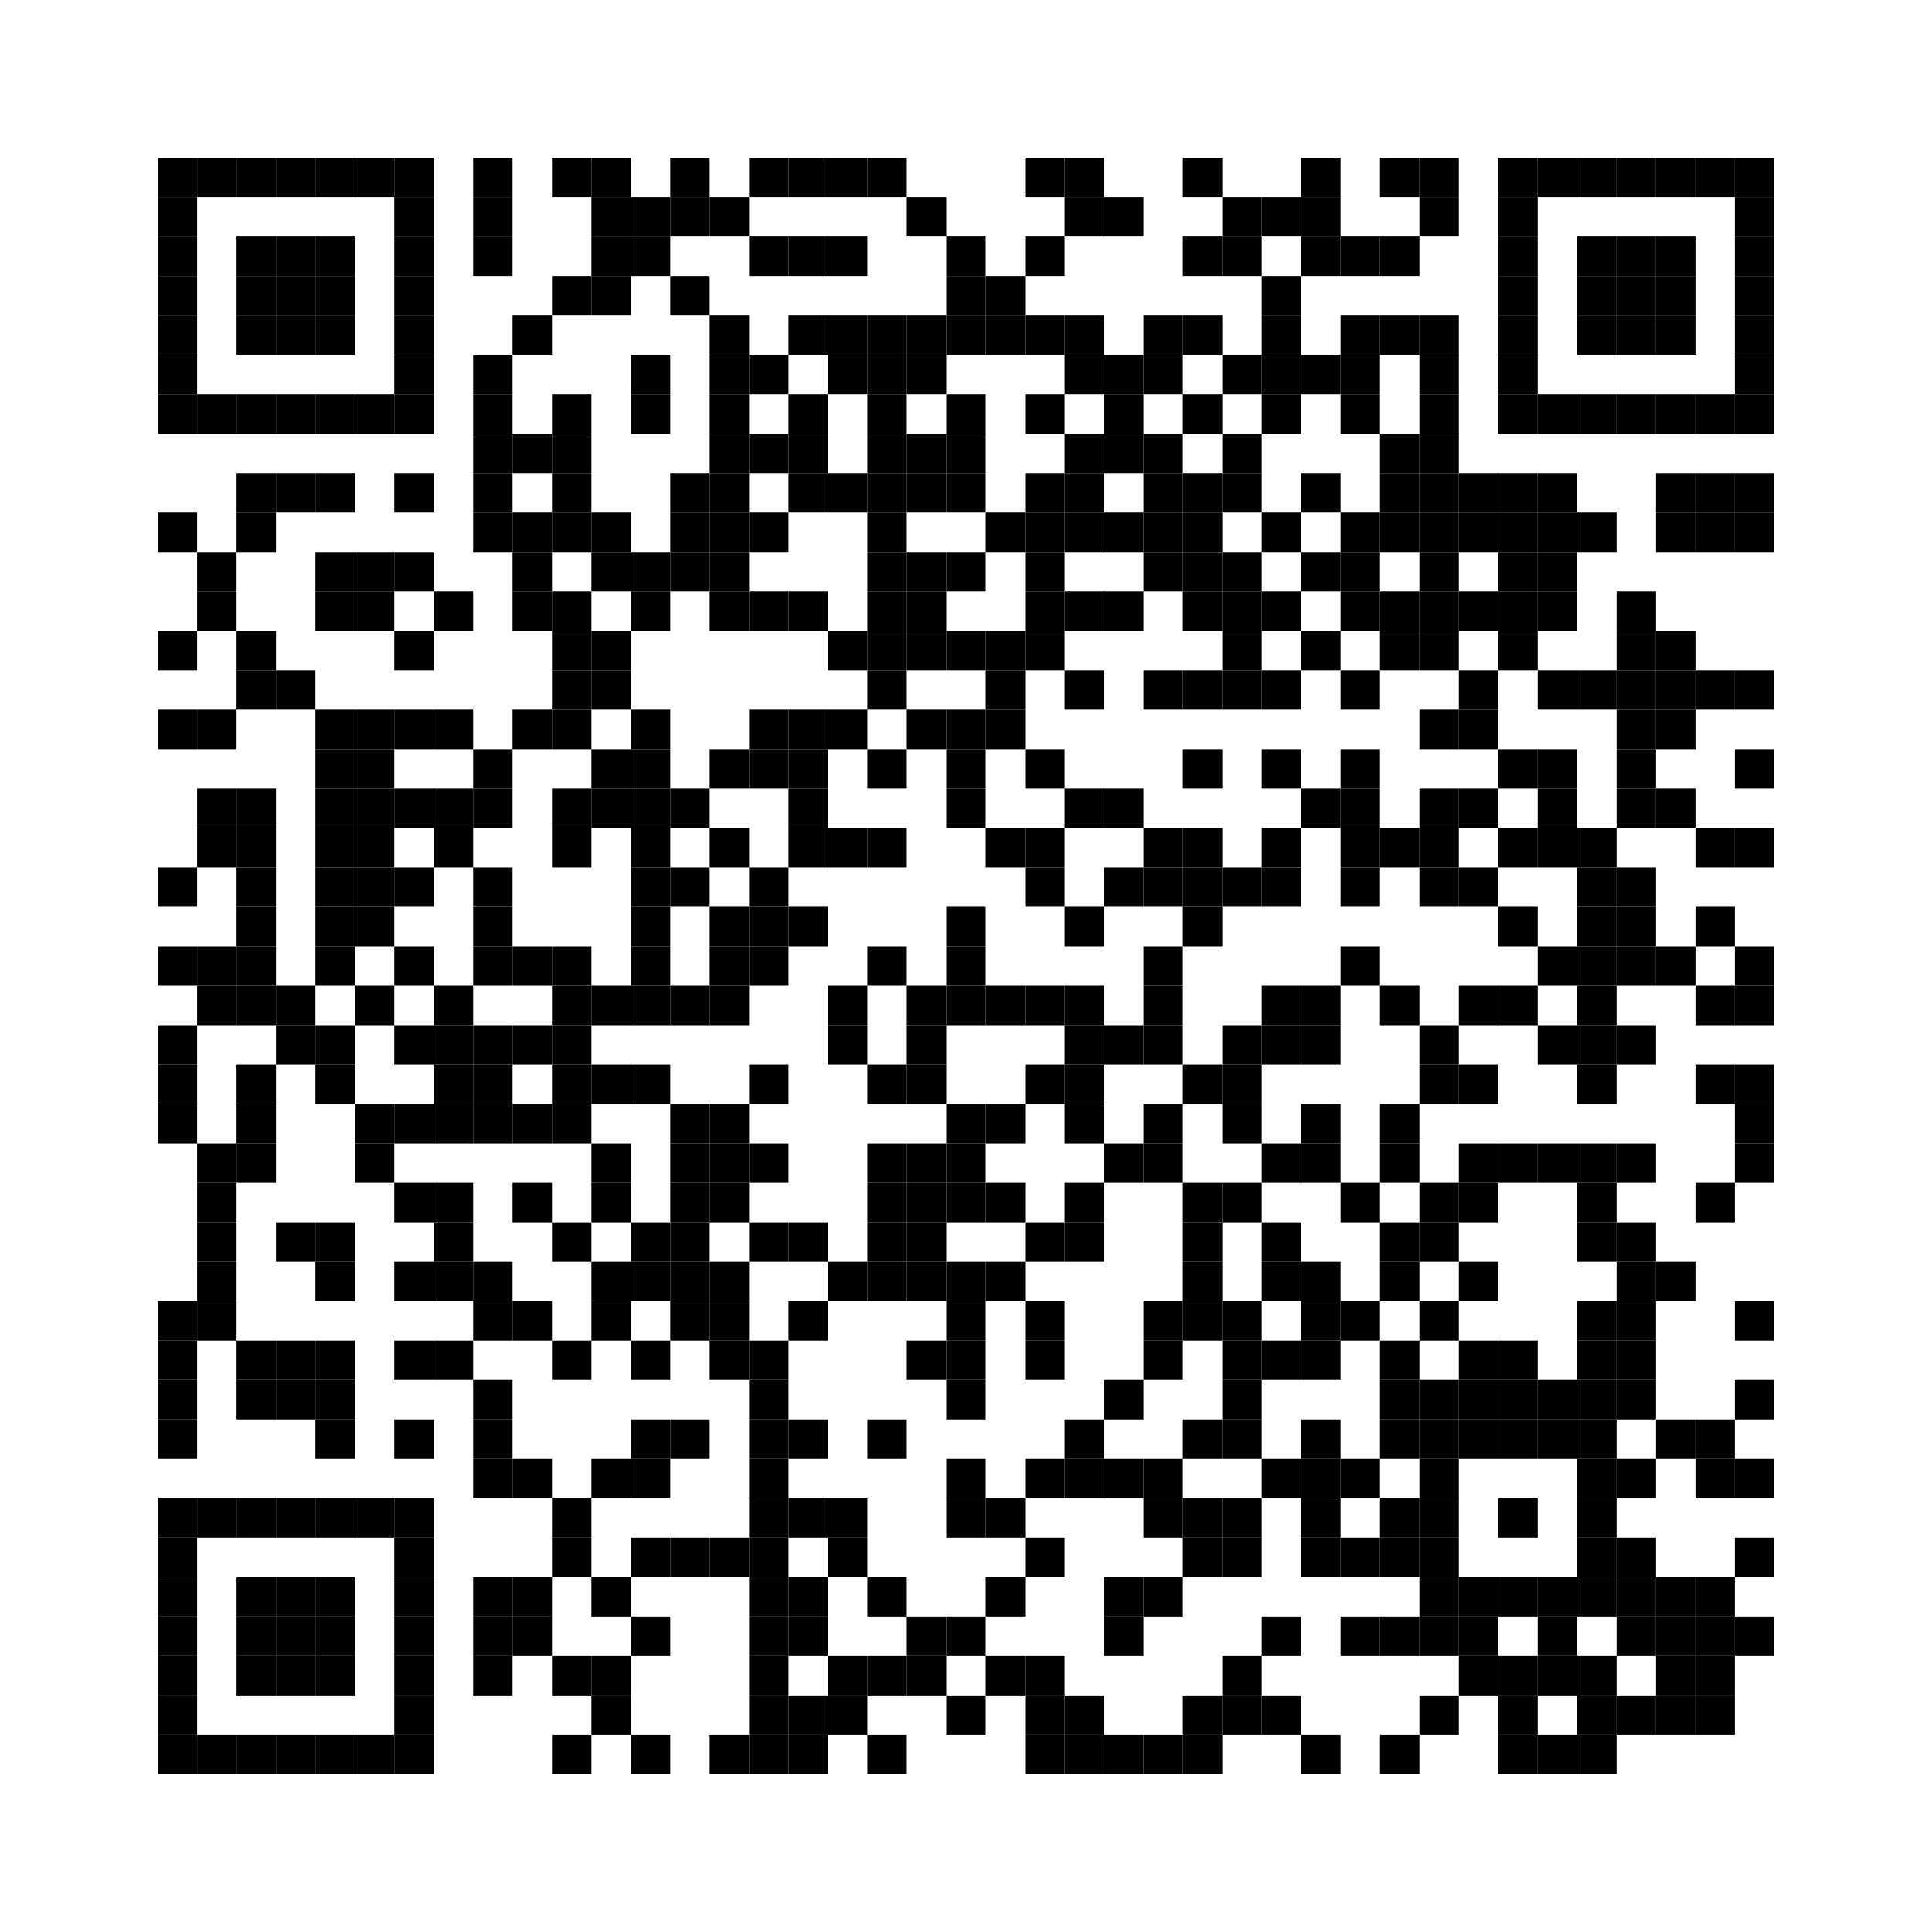 <svg xmlns="http://www.w3.org/2000/svg" xmlns:xlink="http://www.w3.org/1999/xlink" id="&#x627;&#x644;&#x631;&#x627;&#x628;&#x639;&#x629;" x="0px" y="0px" viewBox="0 0 147 147" style="enable-background:new 0 0 147 147;" xml:space="preserve"><rect x="12" y="12" width="3" height="3"></rect><rect x="15" y="12" width="3" height="3"></rect><rect x="18" y="12" width="3" height="3"></rect><rect x="21" y="12" width="3" height="3"></rect><rect x="24" y="12" width="3" height="3"></rect><rect x="27" y="12" width="3" height="3"></rect><rect x="30" y="12" width="3" height="3"></rect><rect x="36" y="12" width="3" height="3"></rect><rect x="42" y="12" width="3" height="3"></rect><rect x="45" y="12" width="3" height="3"></rect><rect x="51" y="12" width="3" height="3"></rect><rect x="57" y="12" width="3" height="3"></rect><rect x="60" y="12" width="3" height="3"></rect><rect x="63" y="12" width="3" height="3"></rect><rect x="66" y="12" width="3" height="3"></rect><rect x="78" y="12" width="3" height="3"></rect><rect x="81" y="12" width="3" height="3"></rect><rect x="90" y="12" width="3" height="3"></rect><rect x="99" y="12" width="3" height="3"></rect><rect x="105" y="12" width="3" height="3"></rect><rect x="108" y="12" width="3" height="3"></rect><rect x="114" y="12" width="3" height="3"></rect><rect x="117" y="12" width="3" height="3"></rect><rect x="120" y="12" width="3" height="3"></rect><rect x="123" y="12" width="3" height="3"></rect><rect x="126" y="12" width="3" height="3"></rect><rect x="129" y="12" width="3" height="3"></rect><rect x="132" y="12" width="3" height="3"></rect><rect x="12" y="15" width="3" height="3"></rect><rect x="30" y="15" width="3" height="3"></rect><rect x="36" y="15" width="3" height="3"></rect><rect x="45" y="15" width="3" height="3"></rect><rect x="48" y="15" width="3" height="3"></rect><rect x="51" y="15" width="3" height="3"></rect><rect x="54" y="15" width="3" height="3"></rect><rect x="69" y="15" width="3" height="3"></rect><rect x="81" y="15" width="3" height="3"></rect><rect x="84" y="15" width="3" height="3"></rect><rect x="93" y="15" width="3" height="3"></rect><rect x="96" y="15" width="3" height="3"></rect><rect x="99" y="15" width="3" height="3"></rect><rect x="108" y="15" width="3" height="3"></rect><rect x="114" y="15" width="3" height="3"></rect><rect x="132" y="15" width="3" height="3"></rect><rect x="12" y="18" width="3" height="3"></rect><rect x="18" y="18" width="3" height="3"></rect><rect x="21" y="18" width="3" height="3"></rect><rect x="24" y="18" width="3" height="3"></rect><rect x="30" y="18" width="3" height="3"></rect><rect x="36" y="18" width="3" height="3"></rect><rect x="45" y="18" width="3" height="3"></rect><rect x="48" y="18" width="3" height="3"></rect><rect x="57" y="18" width="3" height="3"></rect><rect x="60" y="18" width="3" height="3"></rect><rect x="63" y="18" width="3" height="3"></rect><rect x="72" y="18" width="3" height="3"></rect><rect x="78" y="18" width="3" height="3"></rect><rect x="90" y="18" width="3" height="3"></rect><rect x="93" y="18" width="3" height="3"></rect><rect x="99" y="18" width="3" height="3"></rect><rect x="102" y="18" width="3" height="3"></rect><rect x="105" y="18" width="3" height="3"></rect><rect x="114" y="18" width="3" height="3"></rect><rect x="120" y="18" width="3" height="3"></rect><rect x="123" y="18" width="3" height="3"></rect><rect x="126" y="18" width="3" height="3"></rect><rect x="132" y="18" width="3" height="3"></rect><rect x="12" y="21" width="3" height="3"></rect><rect x="18" y="21" width="3" height="3"></rect><rect x="21" y="21" width="3" height="3"></rect><rect x="24" y="21" width="3" height="3"></rect><rect x="30" y="21" width="3" height="3"></rect><rect x="42" y="21" width="3" height="3"></rect><rect x="45" y="21" width="3" height="3"></rect><rect x="51" y="21" width="3" height="3"></rect><rect x="72" y="21" width="3" height="3"></rect><rect x="75" y="21" width="3" height="3"></rect><rect x="96" y="21" width="3" height="3"></rect><rect x="114" y="21" width="3" height="3"></rect><rect x="120" y="21" width="3" height="3"></rect><rect x="123" y="21" width="3" height="3"></rect><rect x="126" y="21" width="3" height="3"></rect><rect x="132" y="21" width="3" height="3"></rect><rect x="12" y="24" width="3" height="3"></rect><rect x="18" y="24" width="3" height="3"></rect><rect x="21" y="24" width="3" height="3"></rect><rect x="24" y="24" width="3" height="3"></rect><rect x="30" y="24" width="3" height="3"></rect><rect x="39" y="24" width="3" height="3"></rect><rect x="54" y="24" width="3" height="3"></rect><rect x="60" y="24" width="3" height="3"></rect><rect x="63" y="24" width="3" height="3"></rect><rect x="66" y="24" width="3" height="3"></rect><rect x="69" y="24" width="3" height="3"></rect><rect x="72" y="24" width="3" height="3"></rect><rect x="75" y="24" width="3" height="3"></rect><rect x="78" y="24" width="3" height="3"></rect><rect x="81" y="24" width="3" height="3"></rect><rect x="87" y="24" width="3" height="3"></rect><rect x="90" y="24" width="3" height="3"></rect><rect x="96" y="24" width="3" height="3"></rect><rect x="102" y="24" width="3" height="3"></rect><rect x="105" y="24" width="3" height="3"></rect><rect x="108" y="24" width="3" height="3"></rect><rect x="114" y="24" width="3" height="3"></rect><rect x="120" y="24" width="3" height="3"></rect><rect x="123" y="24" width="3" height="3"></rect><rect x="126" y="24" width="3" height="3"></rect><rect x="132" y="24" width="3" height="3"></rect><rect x="12" y="27" width="3" height="3"></rect><rect x="30" y="27" width="3" height="3"></rect><rect x="36" y="27" width="3" height="3"></rect><rect x="48" y="27" width="3" height="3"></rect><rect x="54" y="27" width="3" height="3"></rect><rect x="57" y="27" width="3" height="3"></rect><rect x="63" y="27" width="3" height="3"></rect><rect x="66" y="27" width="3" height="3"></rect><rect x="69" y="27" width="3" height="3"></rect><rect x="81" y="27" width="3" height="3"></rect><rect x="84" y="27" width="3" height="3"></rect><rect x="87" y="27" width="3" height="3"></rect><rect x="93" y="27" width="3" height="3"></rect><rect x="96" y="27" width="3" height="3"></rect><rect x="99" y="27" width="3" height="3"></rect><rect x="102" y="27" width="3" height="3"></rect><rect x="108" y="27" width="3" height="3"></rect><rect x="114" y="27" width="3" height="3"></rect><rect x="132" y="27" width="3" height="3"></rect><rect x="12" y="30" width="3" height="3"></rect><rect x="15" y="30" width="3" height="3"></rect><rect x="18" y="30" width="3" height="3"></rect><rect x="21" y="30" width="3" height="3"></rect><rect x="24" y="30" width="3" height="3"></rect><rect x="27" y="30" width="3" height="3"></rect><rect x="30" y="30" width="3" height="3"></rect><rect x="36" y="30" width="3" height="3"></rect><rect x="42" y="30" width="3" height="3"></rect><rect x="48" y="30" width="3" height="3"></rect><rect x="54" y="30" width="3" height="3"></rect><rect x="60" y="30" width="3" height="3"></rect><rect x="66" y="30" width="3" height="3"></rect><rect x="72" y="30" width="3" height="3"></rect><rect x="78" y="30" width="3" height="3"></rect><rect x="84" y="30" width="3" height="3"></rect><rect x="90" y="30" width="3" height="3"></rect><rect x="96" y="30" width="3" height="3"></rect><rect x="102" y="30" width="3" height="3"></rect><rect x="108" y="30" width="3" height="3"></rect><rect x="114" y="30" width="3" height="3"></rect><rect x="117" y="30" width="3" height="3"></rect><rect x="120" y="30" width="3" height="3"></rect><rect x="123" y="30" width="3" height="3"></rect><rect x="126" y="30" width="3" height="3"></rect><rect x="129" y="30" width="3" height="3"></rect><rect x="132" y="30" width="3" height="3"></rect><rect x="36" y="33" width="3" height="3"></rect><rect x="39" y="33" width="3" height="3"></rect><rect x="42" y="33" width="3" height="3"></rect><rect x="54" y="33" width="3" height="3"></rect><rect x="57" y="33" width="3" height="3"></rect><rect x="60" y="33" width="3" height="3"></rect><rect x="66" y="33" width="3" height="3"></rect><rect x="69" y="33" width="3" height="3"></rect><rect x="72" y="33" width="3" height="3"></rect><rect x="81" y="33" width="3" height="3"></rect><rect x="84" y="33" width="3" height="3"></rect><rect x="87" y="33" width="3" height="3"></rect><rect x="93" y="33" width="3" height="3"></rect><rect x="105" y="33" width="3" height="3"></rect><rect x="108" y="33" width="3" height="3"></rect><rect x="18" y="36" width="3" height="3"></rect><rect x="21" y="36" width="3" height="3"></rect><rect x="24" y="36" width="3" height="3"></rect><rect x="30" y="36" width="3" height="3"></rect><rect x="36" y="36" width="3" height="3"></rect><rect x="42" y="36" width="3" height="3"></rect><rect x="51" y="36" width="3" height="3"></rect><rect x="54" y="36" width="3" height="3"></rect><rect x="60" y="36" width="3" height="3"></rect><rect x="63" y="36" width="3" height="3"></rect><rect x="66" y="36" width="3" height="3"></rect><rect x="69" y="36" width="3" height="3"></rect><rect x="72" y="36" width="3" height="3"></rect><rect x="78" y="36" width="3" height="3"></rect><rect x="81" y="36" width="3" height="3"></rect><rect x="87" y="36" width="3" height="3"></rect><rect x="90" y="36" width="3" height="3"></rect><rect x="93" y="36" width="3" height="3"></rect><rect x="99" y="36" width="3" height="3"></rect><rect x="105" y="36" width="3" height="3"></rect><rect x="108" y="36" width="3" height="3"></rect><rect x="111" y="36" width="3" height="3"></rect><rect x="114" y="36" width="3" height="3"></rect><rect x="117" y="36" width="3" height="3"></rect><rect x="126" y="36" width="3" height="3"></rect><rect x="129" y="36" width="3" height="3"></rect><rect x="132" y="36" width="3" height="3"></rect><rect x="12" y="39" width="3" height="3"></rect><rect x="18" y="39" width="3" height="3"></rect><rect x="36" y="39" width="3" height="3"></rect><rect x="39" y="39" width="3" height="3"></rect><rect x="42" y="39" width="3" height="3"></rect><rect x="45" y="39" width="3" height="3"></rect><rect x="51" y="39" width="3" height="3"></rect><rect x="54" y="39" width="3" height="3"></rect><rect x="57" y="39" width="3" height="3"></rect><rect x="66" y="39" width="3" height="3"></rect><rect x="75" y="39" width="3" height="3"></rect><rect x="78" y="39" width="3" height="3"></rect><rect x="81" y="39" width="3" height="3"></rect><rect x="84" y="39" width="3" height="3"></rect><rect x="87" y="39" width="3" height="3"></rect><rect x="90" y="39" width="3" height="3"></rect><rect x="96" y="39" width="3" height="3"></rect><rect x="102" y="39" width="3" height="3"></rect><rect x="105" y="39" width="3" height="3"></rect><rect x="108" y="39" width="3" height="3"></rect><rect x="111" y="39" width="3" height="3"></rect><rect x="114" y="39" width="3" height="3"></rect><rect x="117" y="39" width="3" height="3"></rect><rect x="120" y="39" width="3" height="3"></rect><rect x="126" y="39" width="3" height="3"></rect><rect x="129" y="39" width="3" height="3"></rect><rect x="132" y="39" width="3" height="3"></rect><rect x="15" y="42" width="3" height="3"></rect><rect x="24" y="42" width="3" height="3"></rect><rect x="27" y="42" width="3" height="3"></rect><rect x="30" y="42" width="3" height="3"></rect><rect x="39" y="42" width="3" height="3"></rect><rect x="45" y="42" width="3" height="3"></rect><rect x="48" y="42" width="3" height="3"></rect><rect x="51" y="42" width="3" height="3"></rect><rect x="54" y="42" width="3" height="3"></rect><rect x="66" y="42" width="3" height="3"></rect><rect x="69" y="42" width="3" height="3"></rect><rect x="72" y="42" width="3" height="3"></rect><rect x="78" y="42" width="3" height="3"></rect><rect x="87" y="42" width="3" height="3"></rect><rect x="90" y="42" width="3" height="3"></rect><rect x="93" y="42" width="3" height="3"></rect><rect x="99" y="42" width="3" height="3"></rect><rect x="102" y="42" width="3" height="3"></rect><rect x="108" y="42" width="3" height="3"></rect><rect x="114" y="42" width="3" height="3"></rect><rect x="117" y="42" width="3" height="3"></rect><rect x="15" y="45" width="3" height="3"></rect><rect x="24" y="45" width="3" height="3"></rect><rect x="27" y="45" width="3" height="3"></rect><rect x="33" y="45" width="3" height="3"></rect><rect x="39" y="45" width="3" height="3"></rect><rect x="42" y="45" width="3" height="3"></rect><rect x="48" y="45" width="3" height="3"></rect><rect x="54" y="45" width="3" height="3"></rect><rect x="57" y="45" width="3" height="3"></rect><rect x="60" y="45" width="3" height="3"></rect><rect x="66" y="45" width="3" height="3"></rect><rect x="69" y="45" width="3" height="3"></rect><rect x="78" y="45" width="3" height="3"></rect><rect x="81" y="45" width="3" height="3"></rect><rect x="84" y="45" width="3" height="3"></rect><rect x="90" y="45" width="3" height="3"></rect><rect x="93" y="45" width="3" height="3"></rect><rect x="96" y="45" width="3" height="3"></rect><rect x="102" y="45" width="3" height="3"></rect><rect x="105" y="45" width="3" height="3"></rect><rect x="108" y="45" width="3" height="3"></rect><rect x="111" y="45" width="3" height="3"></rect><rect x="114" y="45" width="3" height="3"></rect><rect x="117" y="45" width="3" height="3"></rect><rect x="123" y="45" width="3" height="3"></rect><rect x="12" y="48" width="3" height="3"></rect><rect x="18" y="48" width="3" height="3"></rect><rect x="30" y="48" width="3" height="3"></rect><rect x="42" y="48" width="3" height="3"></rect><rect x="45" y="48" width="3" height="3"></rect><rect x="63" y="48" width="3" height="3"></rect><rect x="66" y="48" width="3" height="3"></rect><rect x="69" y="48" width="3" height="3"></rect><rect x="72" y="48" width="3" height="3"></rect><rect x="75" y="48" width="3" height="3"></rect><rect x="78" y="48" width="3" height="3"></rect><rect x="93" y="48" width="3" height="3"></rect><rect x="99" y="48" width="3" height="3"></rect><rect x="105" y="48" width="3" height="3"></rect><rect x="108" y="48" width="3" height="3"></rect><rect x="114" y="48" width="3" height="3"></rect><rect x="123" y="48" width="3" height="3"></rect><rect x="126" y="48" width="3" height="3"></rect><rect x="18" y="51" width="3" height="3"></rect><rect x="21" y="51" width="3" height="3"></rect><rect x="42" y="51" width="3" height="3"></rect><rect x="45" y="51" width="3" height="3"></rect><rect x="66" y="51" width="3" height="3"></rect><rect x="75" y="51" width="3" height="3"></rect><rect x="81" y="51" width="3" height="3"></rect><rect x="87" y="51" width="3" height="3"></rect><rect x="90" y="51" width="3" height="3"></rect><rect x="93" y="51" width="3" height="3"></rect><rect x="96" y="51" width="3" height="3"></rect><rect x="102" y="51" width="3" height="3"></rect><rect x="111" y="51" width="3" height="3"></rect><rect x="117" y="51" width="3" height="3"></rect><rect x="120" y="51" width="3" height="3"></rect><rect x="123" y="51" width="3" height="3"></rect><rect x="126" y="51" width="3" height="3"></rect><rect x="129" y="51" width="3" height="3"></rect><rect x="132" y="51" width="3" height="3"></rect><rect x="12" y="54" width="3" height="3"></rect><rect x="15" y="54" width="3" height="3"></rect><rect x="24" y="54" width="3" height="3"></rect><rect x="27" y="54" width="3" height="3"></rect><rect x="30" y="54" width="3" height="3"></rect><rect x="33" y="54" width="3" height="3"></rect><rect x="39" y="54" width="3" height="3"></rect><rect x="42" y="54" width="3" height="3"></rect><rect x="48" y="54" width="3" height="3"></rect><rect x="57" y="54" width="3" height="3"></rect><rect x="60" y="54" width="3" height="3"></rect><rect x="63" y="54" width="3" height="3"></rect><rect x="69" y="54" width="3" height="3"></rect><rect x="72" y="54" width="3" height="3"></rect><rect x="75" y="54" width="3" height="3"></rect><rect x="108" y="54" width="3" height="3"></rect><rect x="111" y="54" width="3" height="3"></rect><rect x="123" y="54" width="3" height="3"></rect><rect x="126" y="54" width="3" height="3"></rect><rect x="24" y="57" width="3" height="3"></rect><rect x="27" y="57" width="3" height="3"></rect><rect x="36" y="57" width="3" height="3"></rect><rect x="45" y="57" width="3" height="3"></rect><rect x="48" y="57" width="3" height="3"></rect><rect x="54" y="57" width="3" height="3"></rect><rect x="57" y="57" width="3" height="3"></rect><rect x="60" y="57" width="3" height="3"></rect><rect x="66" y="57" width="3" height="3"></rect><rect x="72" y="57" width="3" height="3"></rect><rect x="78" y="57" width="3" height="3"></rect><rect x="90" y="57" width="3" height="3"></rect><rect x="96" y="57" width="3" height="3"></rect><rect x="102" y="57" width="3" height="3"></rect><rect x="114" y="57" width="3" height="3"></rect><rect x="117" y="57" width="3" height="3"></rect><rect x="123" y="57" width="3" height="3"></rect><rect x="132" y="57" width="3" height="3"></rect><rect x="15" y="60" width="3" height="3"></rect><rect x="18" y="60" width="3" height="3"></rect><rect x="24" y="60" width="3" height="3"></rect><rect x="27" y="60" width="3" height="3"></rect><rect x="30" y="60" width="3" height="3"></rect><rect x="33" y="60" width="3" height="3"></rect><rect x="36" y="60" width="3" height="3"></rect><rect x="42" y="60" width="3" height="3"></rect><rect x="45" y="60" width="3" height="3"></rect><rect x="48" y="60" width="3" height="3"></rect><rect x="51" y="60" width="3" height="3"></rect><rect x="60" y="60" width="3" height="3"></rect><rect x="72" y="60" width="3" height="3"></rect><rect x="81" y="60" width="3" height="3"></rect><rect x="84" y="60" width="3" height="3"></rect><rect x="99" y="60" width="3" height="3"></rect><rect x="102" y="60" width="3" height="3"></rect><rect x="108" y="60" width="3" height="3"></rect><rect x="111" y="60" width="3" height="3"></rect><rect x="117" y="60" width="3" height="3"></rect><rect x="123" y="60" width="3" height="3"></rect><rect x="126" y="60" width="3" height="3"></rect><rect x="15" y="63" width="3" height="3"></rect><rect x="18" y="63" width="3" height="3"></rect><rect x="24" y="63" width="3" height="3"></rect><rect x="27" y="63" width="3" height="3"></rect><rect x="33" y="63" width="3" height="3"></rect><rect x="42" y="63" width="3" height="3"></rect><rect x="48" y="63" width="3" height="3"></rect><rect x="54" y="63" width="3" height="3"></rect><rect x="60" y="63" width="3" height="3"></rect><rect x="63" y="63" width="3" height="3"></rect><rect x="66" y="63" width="3" height="3"></rect><rect x="75" y="63" width="3" height="3"></rect><rect x="78" y="63" width="3" height="3"></rect><rect x="87" y="63" width="3" height="3"></rect><rect x="90" y="63" width="3" height="3"></rect><rect x="96" y="63" width="3" height="3"></rect><rect x="102" y="63" width="3" height="3"></rect><rect x="105" y="63" width="3" height="3"></rect><rect x="108" y="63" width="3" height="3"></rect><rect x="114" y="63" width="3" height="3"></rect><rect x="117" y="63" width="3" height="3"></rect><rect x="120" y="63" width="3" height="3"></rect><rect x="129" y="63" width="3" height="3"></rect><rect x="132" y="63" width="3" height="3"></rect><rect x="12" y="66" width="3" height="3"></rect><rect x="18" y="66" width="3" height="3"></rect><rect x="24" y="66" width="3" height="3"></rect><rect x="27" y="66" width="3" height="3"></rect><rect x="30" y="66" width="3" height="3"></rect><rect x="36" y="66" width="3" height="3"></rect><rect x="48" y="66" width="3" height="3"></rect><rect x="51" y="66" width="3" height="3"></rect><rect x="57" y="66" width="3" height="3"></rect><rect x="78" y="66" width="3" height="3"></rect><rect x="84" y="66" width="3" height="3"></rect><rect x="87" y="66" width="3" height="3"></rect><rect x="90" y="66" width="3" height="3"></rect><rect x="93" y="66" width="3" height="3"></rect><rect x="96" y="66" width="3" height="3"></rect><rect x="102" y="66" width="3" height="3"></rect><rect x="108" y="66" width="3" height="3"></rect><rect x="111" y="66" width="3" height="3"></rect><rect x="120" y="66" width="3" height="3"></rect><rect x="123" y="66" width="3" height="3"></rect><rect x="18" y="69" width="3" height="3"></rect><rect x="24" y="69" width="3" height="3"></rect><rect x="27" y="69" width="3" height="3"></rect><rect x="36" y="69" width="3" height="3"></rect><rect x="48" y="69" width="3" height="3"></rect><rect x="54" y="69" width="3" height="3"></rect><rect x="57" y="69" width="3" height="3"></rect><rect x="60" y="69" width="3" height="3"></rect><rect x="72" y="69" width="3" height="3"></rect><rect x="81" y="69" width="3" height="3"></rect><rect x="90" y="69" width="3" height="3"></rect><rect x="114" y="69" width="3" height="3"></rect><rect x="120" y="69" width="3" height="3"></rect><rect x="123" y="69" width="3" height="3"></rect><rect x="129" y="69" width="3" height="3"></rect><rect x="12" y="72" width="3" height="3"></rect><rect x="15" y="72" width="3" height="3"></rect><rect x="18" y="72" width="3" height="3"></rect><rect x="24" y="72" width="3" height="3"></rect><rect x="30" y="72" width="3" height="3"></rect><rect x="36" y="72" width="3" height="3"></rect><rect x="39" y="72" width="3" height="3"></rect><rect x="42" y="72" width="3" height="3"></rect><rect x="48" y="72" width="3" height="3"></rect><rect x="54" y="72" width="3" height="3"></rect><rect x="57" y="72" width="3" height="3"></rect><rect x="66" y="72" width="3" height="3"></rect><rect x="72" y="72" width="3" height="3"></rect><rect x="87" y="72" width="3" height="3"></rect><rect x="102" y="72" width="3" height="3"></rect><rect x="117" y="72" width="3" height="3"></rect><rect x="120" y="72" width="3" height="3"></rect><rect x="123" y="72" width="3" height="3"></rect><rect x="126" y="72" width="3" height="3"></rect><rect x="132" y="72" width="3" height="3"></rect><rect x="15" y="75" width="3" height="3"></rect><rect x="18" y="75" width="3" height="3"></rect><rect x="21" y="75" width="3" height="3"></rect><rect x="27" y="75" width="3" height="3"></rect><rect x="33" y="75" width="3" height="3"></rect><rect x="42" y="75" width="3" height="3"></rect><rect x="45" y="75" width="3" height="3"></rect><rect x="48" y="75" width="3" height="3"></rect><rect x="51" y="75" width="3" height="3"></rect><rect x="54" y="75" width="3" height="3"></rect><rect x="63" y="75" width="3" height="3"></rect><rect x="69" y="75" width="3" height="3"></rect><rect x="72" y="75" width="3" height="3"></rect><rect x="75" y="75" width="3" height="3"></rect><rect x="78" y="75" width="3" height="3"></rect><rect x="81" y="75" width="3" height="3"></rect><rect x="87" y="75" width="3" height="3"></rect><rect x="96" y="75" width="3" height="3"></rect><rect x="99" y="75" width="3" height="3"></rect><rect x="105" y="75" width="3" height="3"></rect><rect x="111" y="75" width="3" height="3"></rect><rect x="114" y="75" width="3" height="3"></rect><rect x="120" y="75" width="3" height="3"></rect><rect x="129" y="75" width="3" height="3"></rect><rect x="132" y="75" width="3" height="3"></rect><rect x="12" y="78" width="3" height="3"></rect><rect x="21" y="78" width="3" height="3"></rect><rect x="24" y="78" width="3" height="3"></rect><rect x="30" y="78" width="3" height="3"></rect><rect x="33" y="78" width="3" height="3"></rect><rect x="36" y="78" width="3" height="3"></rect><rect x="39" y="78" width="3" height="3"></rect><rect x="42" y="78" width="3" height="3"></rect><rect x="63" y="78" width="3" height="3"></rect><rect x="69" y="78" width="3" height="3"></rect><rect x="81" y="78" width="3" height="3"></rect><rect x="84" y="78" width="3" height="3"></rect><rect x="87" y="78" width="3" height="3"></rect><rect x="93" y="78" width="3" height="3"></rect><rect x="96" y="78" width="3" height="3"></rect><rect x="99" y="78" width="3" height="3"></rect><rect x="108" y="78" width="3" height="3"></rect><rect x="117" y="78" width="3" height="3"></rect><rect x="120" y="78" width="3" height="3"></rect><rect x="123" y="78" width="3" height="3"></rect><rect x="12" y="81" width="3" height="3"></rect><rect x="18" y="81" width="3" height="3"></rect><rect x="24" y="81" width="3" height="3"></rect><rect x="33" y="81" width="3" height="3"></rect><rect x="36" y="81" width="3" height="3"></rect><rect x="42" y="81" width="3" height="3"></rect><rect x="45" y="81" width="3" height="3"></rect><rect x="48" y="81" width="3" height="3"></rect><rect x="57" y="81" width="3" height="3"></rect><rect x="66" y="81" width="3" height="3"></rect><rect x="69" y="81" width="3" height="3"></rect><rect x="78" y="81" width="3" height="3"></rect><rect x="81" y="81" width="3" height="3"></rect><rect x="90" y="81" width="3" height="3"></rect><rect x="93" y="81" width="3" height="3"></rect><rect x="108" y="81" width="3" height="3"></rect><rect x="111" y="81" width="3" height="3"></rect><rect x="120" y="81" width="3" height="3"></rect><rect x="129" y="81" width="3" height="3"></rect><rect x="132" y="81" width="3" height="3"></rect><rect x="12" y="84" width="3" height="3"></rect><rect x="18" y="84" width="3" height="3"></rect><rect x="27" y="84" width="3" height="3"></rect><rect x="30" y="84" width="3" height="3"></rect><rect x="33" y="84" width="3" height="3"></rect><rect x="36" y="84" width="3" height="3"></rect><rect x="39" y="84" width="3" height="3"></rect><rect x="42" y="84" width="3" height="3"></rect><rect x="51" y="84" width="3" height="3"></rect><rect x="54" y="84" width="3" height="3"></rect><rect x="72" y="84" width="3" height="3"></rect><rect x="75" y="84" width="3" height="3"></rect><rect x="81" y="84" width="3" height="3"></rect><rect x="87" y="84" width="3" height="3"></rect><rect x="93" y="84" width="3" height="3"></rect><rect x="99" y="84" width="3" height="3"></rect><rect x="105" y="84" width="3" height="3"></rect><rect x="132" y="84" width="3" height="3"></rect><rect x="15" y="87" width="3" height="3"></rect><rect x="18" y="87" width="3" height="3"></rect><rect x="27" y="87" width="3" height="3"></rect><rect x="45" y="87" width="3" height="3"></rect><rect x="51" y="87" width="3" height="3"></rect><rect x="54" y="87" width="3" height="3"></rect><rect x="57" y="87" width="3" height="3"></rect><rect x="66" y="87" width="3" height="3"></rect><rect x="69" y="87" width="3" height="3"></rect><rect x="72" y="87" width="3" height="3"></rect><rect x="84" y="87" width="3" height="3"></rect><rect x="87" y="87" width="3" height="3"></rect><rect x="96" y="87" width="3" height="3"></rect><rect x="99" y="87" width="3" height="3"></rect><rect x="105" y="87" width="3" height="3"></rect><rect x="111" y="87" width="3" height="3"></rect><rect x="114" y="87" width="3" height="3"></rect><rect x="117" y="87" width="3" height="3"></rect><rect x="120" y="87" width="3" height="3"></rect><rect x="123" y="87" width="3" height="3"></rect><rect x="132" y="87" width="3" height="3"></rect><rect x="15" y="90" width="3" height="3"></rect><rect x="30" y="90" width="3" height="3"></rect><rect x="33" y="90" width="3" height="3"></rect><rect x="39" y="90" width="3" height="3"></rect><rect x="45" y="90" width="3" height="3"></rect><rect x="51" y="90" width="3" height="3"></rect><rect x="54" y="90" width="3" height="3"></rect><rect x="66" y="90" width="3" height="3"></rect><rect x="69" y="90" width="3" height="3"></rect><rect x="72" y="90" width="3" height="3"></rect><rect x="75" y="90" width="3" height="3"></rect><rect x="81" y="90" width="3" height="3"></rect><rect x="90" y="90" width="3" height="3"></rect><rect x="93" y="90" width="3" height="3"></rect><rect x="102" y="90" width="3" height="3"></rect><rect x="108" y="90" width="3" height="3"></rect><rect x="111" y="90" width="3" height="3"></rect><rect x="120" y="90" width="3" height="3"></rect><rect x="129" y="90" width="3" height="3"></rect><rect x="15" y="93" width="3" height="3"></rect><rect x="21" y="93" width="3" height="3"></rect><rect x="24" y="93" width="3" height="3"></rect><rect x="33" y="93" width="3" height="3"></rect><rect x="42" y="93" width="3" height="3"></rect><rect x="48" y="93" width="3" height="3"></rect><rect x="51" y="93" width="3" height="3"></rect><rect x="57" y="93" width="3" height="3"></rect><rect x="60" y="93" width="3" height="3"></rect><rect x="66" y="93" width="3" height="3"></rect><rect x="69" y="93" width="3" height="3"></rect><rect x="78" y="93" width="3" height="3"></rect><rect x="81" y="93" width="3" height="3"></rect><rect x="90" y="93" width="3" height="3"></rect><rect x="96" y="93" width="3" height="3"></rect><rect x="105" y="93" width="3" height="3"></rect><rect x="108" y="93" width="3" height="3"></rect><rect x="120" y="93" width="3" height="3"></rect><rect x="123" y="93" width="3" height="3"></rect><rect x="15" y="96" width="3" height="3"></rect><rect x="24" y="96" width="3" height="3"></rect><rect x="30" y="96" width="3" height="3"></rect><rect x="33" y="96" width="3" height="3"></rect><rect x="36" y="96" width="3" height="3"></rect><rect x="45" y="96" width="3" height="3"></rect><rect x="48" y="96" width="3" height="3"></rect><rect x="51" y="96" width="3" height="3"></rect><rect x="54" y="96" width="3" height="3"></rect><rect x="63" y="96" width="3" height="3"></rect><rect x="66" y="96" width="3" height="3"></rect><rect x="69" y="96" width="3" height="3"></rect><rect x="72" y="96" width="3" height="3"></rect><rect x="75" y="96" width="3" height="3"></rect><rect x="90" y="96" width="3" height="3"></rect><rect x="96" y="96" width="3" height="3"></rect><rect x="99" y="96" width="3" height="3"></rect><rect x="105" y="96" width="3" height="3"></rect><rect x="111" y="96" width="3" height="3"></rect><rect x="123" y="96" width="3" height="3"></rect><rect x="126" y="96" width="3" height="3"></rect><rect x="12" y="99" width="3" height="3"></rect><rect x="15" y="99" width="3" height="3"></rect><rect x="36" y="99" width="3" height="3"></rect><rect x="39" y="99" width="3" height="3"></rect><rect x="45" y="99" width="3" height="3"></rect><rect x="51" y="99" width="3" height="3"></rect><rect x="54" y="99" width="3" height="3"></rect><rect x="60" y="99" width="3" height="3"></rect><rect x="72" y="99" width="3" height="3"></rect><rect x="78" y="99" width="3" height="3"></rect><rect x="87" y="99" width="3" height="3"></rect><rect x="90" y="99" width="3" height="3"></rect><rect x="93" y="99" width="3" height="3"></rect><rect x="99" y="99" width="3" height="3"></rect><rect x="102" y="99" width="3" height="3"></rect><rect x="108" y="99" width="3" height="3"></rect><rect x="120" y="99" width="3" height="3"></rect><rect x="123" y="99" width="3" height="3"></rect><rect x="132" y="99" width="3" height="3"></rect><rect x="12" y="102" width="3" height="3"></rect><rect x="18" y="102" width="3" height="3"></rect><rect x="21" y="102" width="3" height="3"></rect><rect x="24" y="102" width="3" height="3"></rect><rect x="30" y="102" width="3" height="3"></rect><rect x="33" y="102" width="3" height="3"></rect><rect x="42" y="102" width="3" height="3"></rect><rect x="48" y="102" width="3" height="3"></rect><rect x="54" y="102" width="3" height="3"></rect><rect x="57" y="102" width="3" height="3"></rect><rect x="69" y="102" width="3" height="3"></rect><rect x="72" y="102" width="3" height="3"></rect><rect x="78" y="102" width="3" height="3"></rect><rect x="87" y="102" width="3" height="3"></rect><rect x="93" y="102" width="3" height="3"></rect><rect x="96" y="102" width="3" height="3"></rect><rect x="99" y="102" width="3" height="3"></rect><rect x="105" y="102" width="3" height="3"></rect><rect x="111" y="102" width="3" height="3"></rect><rect x="114" y="102" width="3" height="3"></rect><rect x="120" y="102" width="3" height="3"></rect><rect x="123" y="102" width="3" height="3"></rect><rect x="12" y="105" width="3" height="3"></rect><rect x="18" y="105" width="3" height="3"></rect><rect x="21" y="105" width="3" height="3"></rect><rect x="24" y="105" width="3" height="3"></rect><rect x="36" y="105" width="3" height="3"></rect><rect x="57" y="105" width="3" height="3"></rect><rect x="72" y="105" width="3" height="3"></rect><rect x="84" y="105" width="3" height="3"></rect><rect x="93" y="105" width="3" height="3"></rect><rect x="105" y="105" width="3" height="3"></rect><rect x="108" y="105" width="3" height="3"></rect><rect x="111" y="105" width="3" height="3"></rect><rect x="114" y="105" width="3" height="3"></rect><rect x="117" y="105" width="3" height="3"></rect><rect x="120" y="105" width="3" height="3"></rect><rect x="123" y="105" width="3" height="3"></rect><rect x="132" y="105" width="3" height="3"></rect><rect x="12" y="108" width="3" height="3"></rect><rect x="24" y="108" width="3" height="3"></rect><rect x="30" y="108" width="3" height="3"></rect><rect x="36" y="108" width="3" height="3"></rect><rect x="48" y="108" width="3" height="3"></rect><rect x="51" y="108" width="3" height="3"></rect><rect x="57" y="108" width="3" height="3"></rect><rect x="60" y="108" width="3" height="3"></rect><rect x="66" y="108" width="3" height="3"></rect><rect x="81" y="108" width="3" height="3"></rect><rect x="90" y="108" width="3" height="3"></rect><rect x="93" y="108" width="3" height="3"></rect><rect x="99" y="108" width="3" height="3"></rect><rect x="105" y="108" width="3" height="3"></rect><rect x="108" y="108" width="3" height="3"></rect><rect x="111" y="108" width="3" height="3"></rect><rect x="114" y="108" width="3" height="3"></rect><rect x="117" y="108" width="3" height="3"></rect><rect x="120" y="108" width="3" height="3"></rect><rect x="126" y="108" width="3" height="3"></rect><rect x="129" y="108" width="3" height="3"></rect><rect x="36" y="111" width="3" height="3"></rect><rect x="39" y="111" width="3" height="3"></rect><rect x="45" y="111" width="3" height="3"></rect><rect x="48" y="111" width="3" height="3"></rect><rect x="57" y="111" width="3" height="3"></rect><rect x="72" y="111" width="3" height="3"></rect><rect x="78" y="111" width="3" height="3"></rect><rect x="81" y="111" width="3" height="3"></rect><rect x="84" y="111" width="3" height="3"></rect><rect x="87" y="111" width="3" height="3"></rect><rect x="96" y="111" width="3" height="3"></rect><rect x="99" y="111" width="3" height="3"></rect><rect x="102" y="111" width="3" height="3"></rect><rect x="108" y="111" width="3" height="3"></rect><rect x="120" y="111" width="3" height="3"></rect><rect x="123" y="111" width="3" height="3"></rect><rect x="129" y="111" width="3" height="3"></rect><rect x="132" y="111" width="3" height="3"></rect><rect x="12" y="114" width="3" height="3"></rect><rect x="15" y="114" width="3" height="3"></rect><rect x="18" y="114" width="3" height="3"></rect><rect x="21" y="114" width="3" height="3"></rect><rect x="24" y="114" width="3" height="3"></rect><rect x="27" y="114" width="3" height="3"></rect><rect x="30" y="114" width="3" height="3"></rect><rect x="42" y="114" width="3" height="3"></rect><rect x="57" y="114" width="3" height="3"></rect><rect x="60" y="114" width="3" height="3"></rect><rect x="63" y="114" width="3" height="3"></rect><rect x="72" y="114" width="3" height="3"></rect><rect x="75" y="114" width="3" height="3"></rect><rect x="87" y="114" width="3" height="3"></rect><rect x="90" y="114" width="3" height="3"></rect><rect x="93" y="114" width="3" height="3"></rect><rect x="99" y="114" width="3" height="3"></rect><rect x="105" y="114" width="3" height="3"></rect><rect x="108" y="114" width="3" height="3"></rect><rect x="114" y="114" width="3" height="3"></rect><rect x="120" y="114" width="3" height="3"></rect><rect x="12" y="117" width="3" height="3"></rect><rect x="30" y="117" width="3" height="3"></rect><rect x="42" y="117" width="3" height="3"></rect><rect x="48" y="117" width="3" height="3"></rect><rect x="51" y="117" width="3" height="3"></rect><rect x="54" y="117" width="3" height="3"></rect><rect x="57" y="117" width="3" height="3"></rect><rect x="63" y="117" width="3" height="3"></rect><rect x="78" y="117" width="3" height="3"></rect><rect x="90" y="117" width="3" height="3"></rect><rect x="93" y="117" width="3" height="3"></rect><rect x="99" y="117" width="3" height="3"></rect><rect x="102" y="117" width="3" height="3"></rect><rect x="105" y="117" width="3" height="3"></rect><rect x="108" y="117" width="3" height="3"></rect><rect x="120" y="117" width="3" height="3"></rect><rect x="123" y="117" width="3" height="3"></rect><rect x="132" y="117" width="3" height="3"></rect><rect x="12" y="120" width="3" height="3"></rect><rect x="18" y="120" width="3" height="3"></rect><rect x="21" y="120" width="3" height="3"></rect><rect x="24" y="120" width="3" height="3"></rect><rect x="30" y="120" width="3" height="3"></rect><rect x="36" y="120" width="3" height="3"></rect><rect x="39" y="120" width="3" height="3"></rect><rect x="45" y="120" width="3" height="3"></rect><rect x="57" y="120" width="3" height="3"></rect><rect x="60" y="120" width="3" height="3"></rect><rect x="66" y="120" width="3" height="3"></rect><rect x="75" y="120" width="3" height="3"></rect><rect x="84" y="120" width="3" height="3"></rect><rect x="87" y="120" width="3" height="3"></rect><rect x="108" y="120" width="3" height="3"></rect><rect x="111" y="120" width="3" height="3"></rect><rect x="114" y="120" width="3" height="3"></rect><rect x="117" y="120" width="3" height="3"></rect><rect x="120" y="120" width="3" height="3"></rect><rect x="123" y="120" width="3" height="3"></rect><rect x="126" y="120" width="3" height="3"></rect><rect x="129" y="120" width="3" height="3"></rect><rect x="12" y="123" width="3" height="3"></rect><rect x="18" y="123" width="3" height="3"></rect><rect x="21" y="123" width="3" height="3"></rect><rect x="24" y="123" width="3" height="3"></rect><rect x="30" y="123" width="3" height="3"></rect><rect x="36" y="123" width="3" height="3"></rect><rect x="39" y="123" width="3" height="3"></rect><rect x="48" y="123" width="3" height="3"></rect><rect x="57" y="123" width="3" height="3"></rect><rect x="60" y="123" width="3" height="3"></rect><rect x="69" y="123" width="3" height="3"></rect><rect x="72" y="123" width="3" height="3"></rect><rect x="84" y="123" width="3" height="3"></rect><rect x="96" y="123" width="3" height="3"></rect><rect x="102" y="123" width="3" height="3"></rect><rect x="105" y="123" width="3" height="3"></rect><rect x="108" y="123" width="3" height="3"></rect><rect x="111" y="123" width="3" height="3"></rect><rect x="117" y="123" width="3" height="3"></rect><rect x="123" y="123" width="3" height="3"></rect><rect x="126" y="123" width="3" height="3"></rect><rect x="129" y="123" width="3" height="3"></rect><rect x="132" y="123" width="3" height="3"></rect><rect x="12" y="126" width="3" height="3"></rect><rect x="18" y="126" width="3" height="3"></rect><rect x="21" y="126" width="3" height="3"></rect><rect x="24" y="126" width="3" height="3"></rect><rect x="30" y="126" width="3" height="3"></rect><rect x="36" y="126" width="3" height="3"></rect><rect x="42" y="126" width="3" height="3"></rect><rect x="45" y="126" width="3" height="3"></rect><rect x="57" y="126" width="3" height="3"></rect><rect x="63" y="126" width="3" height="3"></rect><rect x="66" y="126" width="3" height="3"></rect><rect x="69" y="126" width="3" height="3"></rect><rect x="75" y="126" width="3" height="3"></rect><rect x="78" y="126" width="3" height="3"></rect><rect x="93" y="126" width="3" height="3"></rect><rect x="111" y="126" width="3" height="3"></rect><rect x="114" y="126" width="3" height="3"></rect><rect x="117" y="126" width="3" height="3"></rect><rect x="120" y="126" width="3" height="3"></rect><rect x="126" y="126" width="3" height="3"></rect><rect x="129" y="126" width="3" height="3"></rect><rect x="12" y="129" width="3" height="3"></rect><rect x="30" y="129" width="3" height="3"></rect><rect x="45" y="129" width="3" height="3"></rect><rect x="57" y="129" width="3" height="3"></rect><rect x="60" y="129" width="3" height="3"></rect><rect x="63" y="129" width="3" height="3"></rect><rect x="72" y="129" width="3" height="3"></rect><rect x="78" y="129" width="3" height="3"></rect><rect x="81" y="129" width="3" height="3"></rect><rect x="90" y="129" width="3" height="3"></rect><rect x="93" y="129" width="3" height="3"></rect><rect x="96" y="129" width="3" height="3"></rect><rect x="108" y="129" width="3" height="3"></rect><rect x="114" y="129" width="3" height="3"></rect><rect x="120" y="129" width="3" height="3"></rect><rect x="123" y="129" width="3" height="3"></rect><rect x="126" y="129" width="3" height="3"></rect><rect x="129" y="129" width="3" height="3"></rect><rect x="12" y="132" width="3" height="3"></rect><rect x="15" y="132" width="3" height="3"></rect><rect x="18" y="132" width="3" height="3"></rect><rect x="21" y="132" width="3" height="3"></rect><rect x="24" y="132" width="3" height="3"></rect><rect x="27" y="132" width="3" height="3"></rect><rect x="30" y="132" width="3" height="3"></rect><rect x="42" y="132" width="3" height="3"></rect><rect x="48" y="132" width="3" height="3"></rect><rect x="54" y="132" width="3" height="3"></rect><rect x="57" y="132" width="3" height="3"></rect><rect x="60" y="132" width="3" height="3"></rect><rect x="66" y="132" width="3" height="3"></rect><rect x="78" y="132" width="3" height="3"></rect><rect x="81" y="132" width="3" height="3"></rect><rect x="84" y="132" width="3" height="3"></rect><rect x="87" y="132" width="3" height="3"></rect><rect x="90" y="132" width="3" height="3"></rect><rect x="99" y="132" width="3" height="3"></rect><rect x="105" y="132" width="3" height="3"></rect><rect x="114" y="132" width="3" height="3"></rect><rect x="117" y="132" width="3" height="3"></rect><rect x="120" y="132" width="3" height="3"></rect></svg>